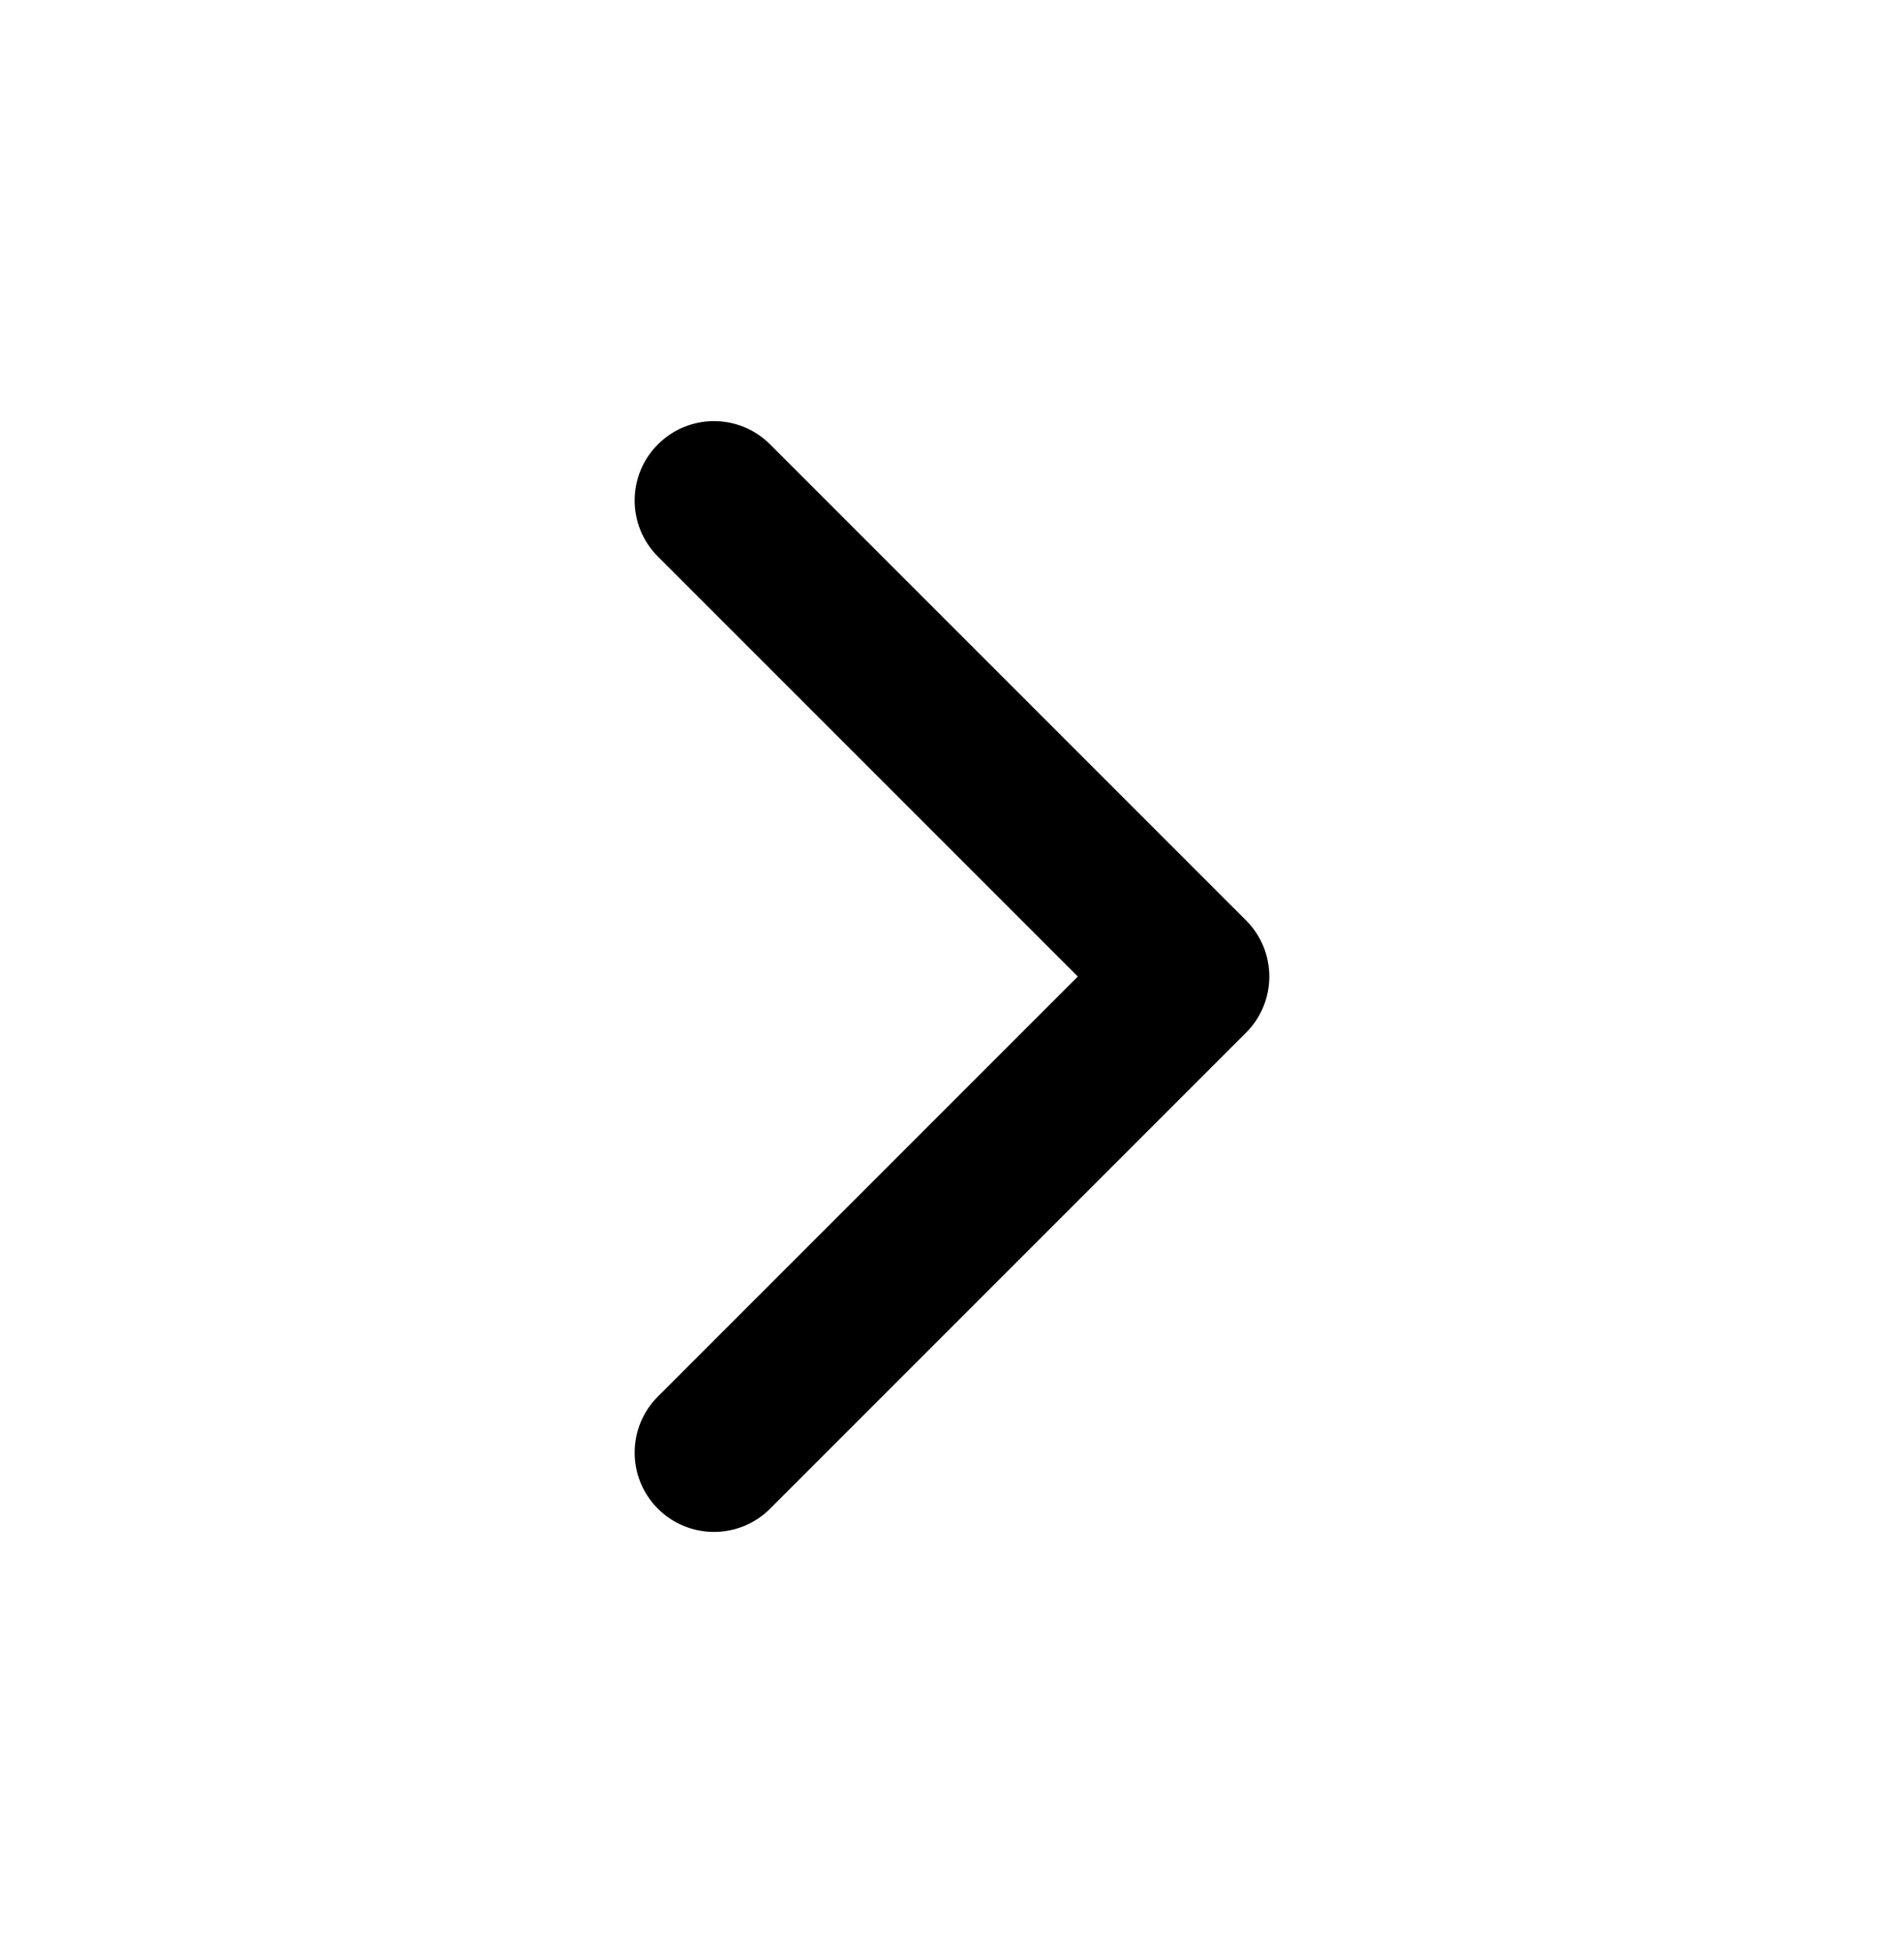 <svg width="39" height="40" viewBox="0 0 39 40" fill="none" xmlns="http://www.w3.org/2000/svg">
<path d="M13.476 9.101C14.111 8.466 15.139 8.466 15.774 9.101L25.524 18.851C26.158 19.486 26.158 20.514 25.524 21.149L15.774 30.899C15.139 31.533 14.111 31.533 13.476 30.899C12.841 30.264 12.841 29.236 13.476 28.601L22.077 20L13.476 11.399C12.841 10.764 12.841 9.736 13.476 9.101Z" fill="black"/>
</svg>
